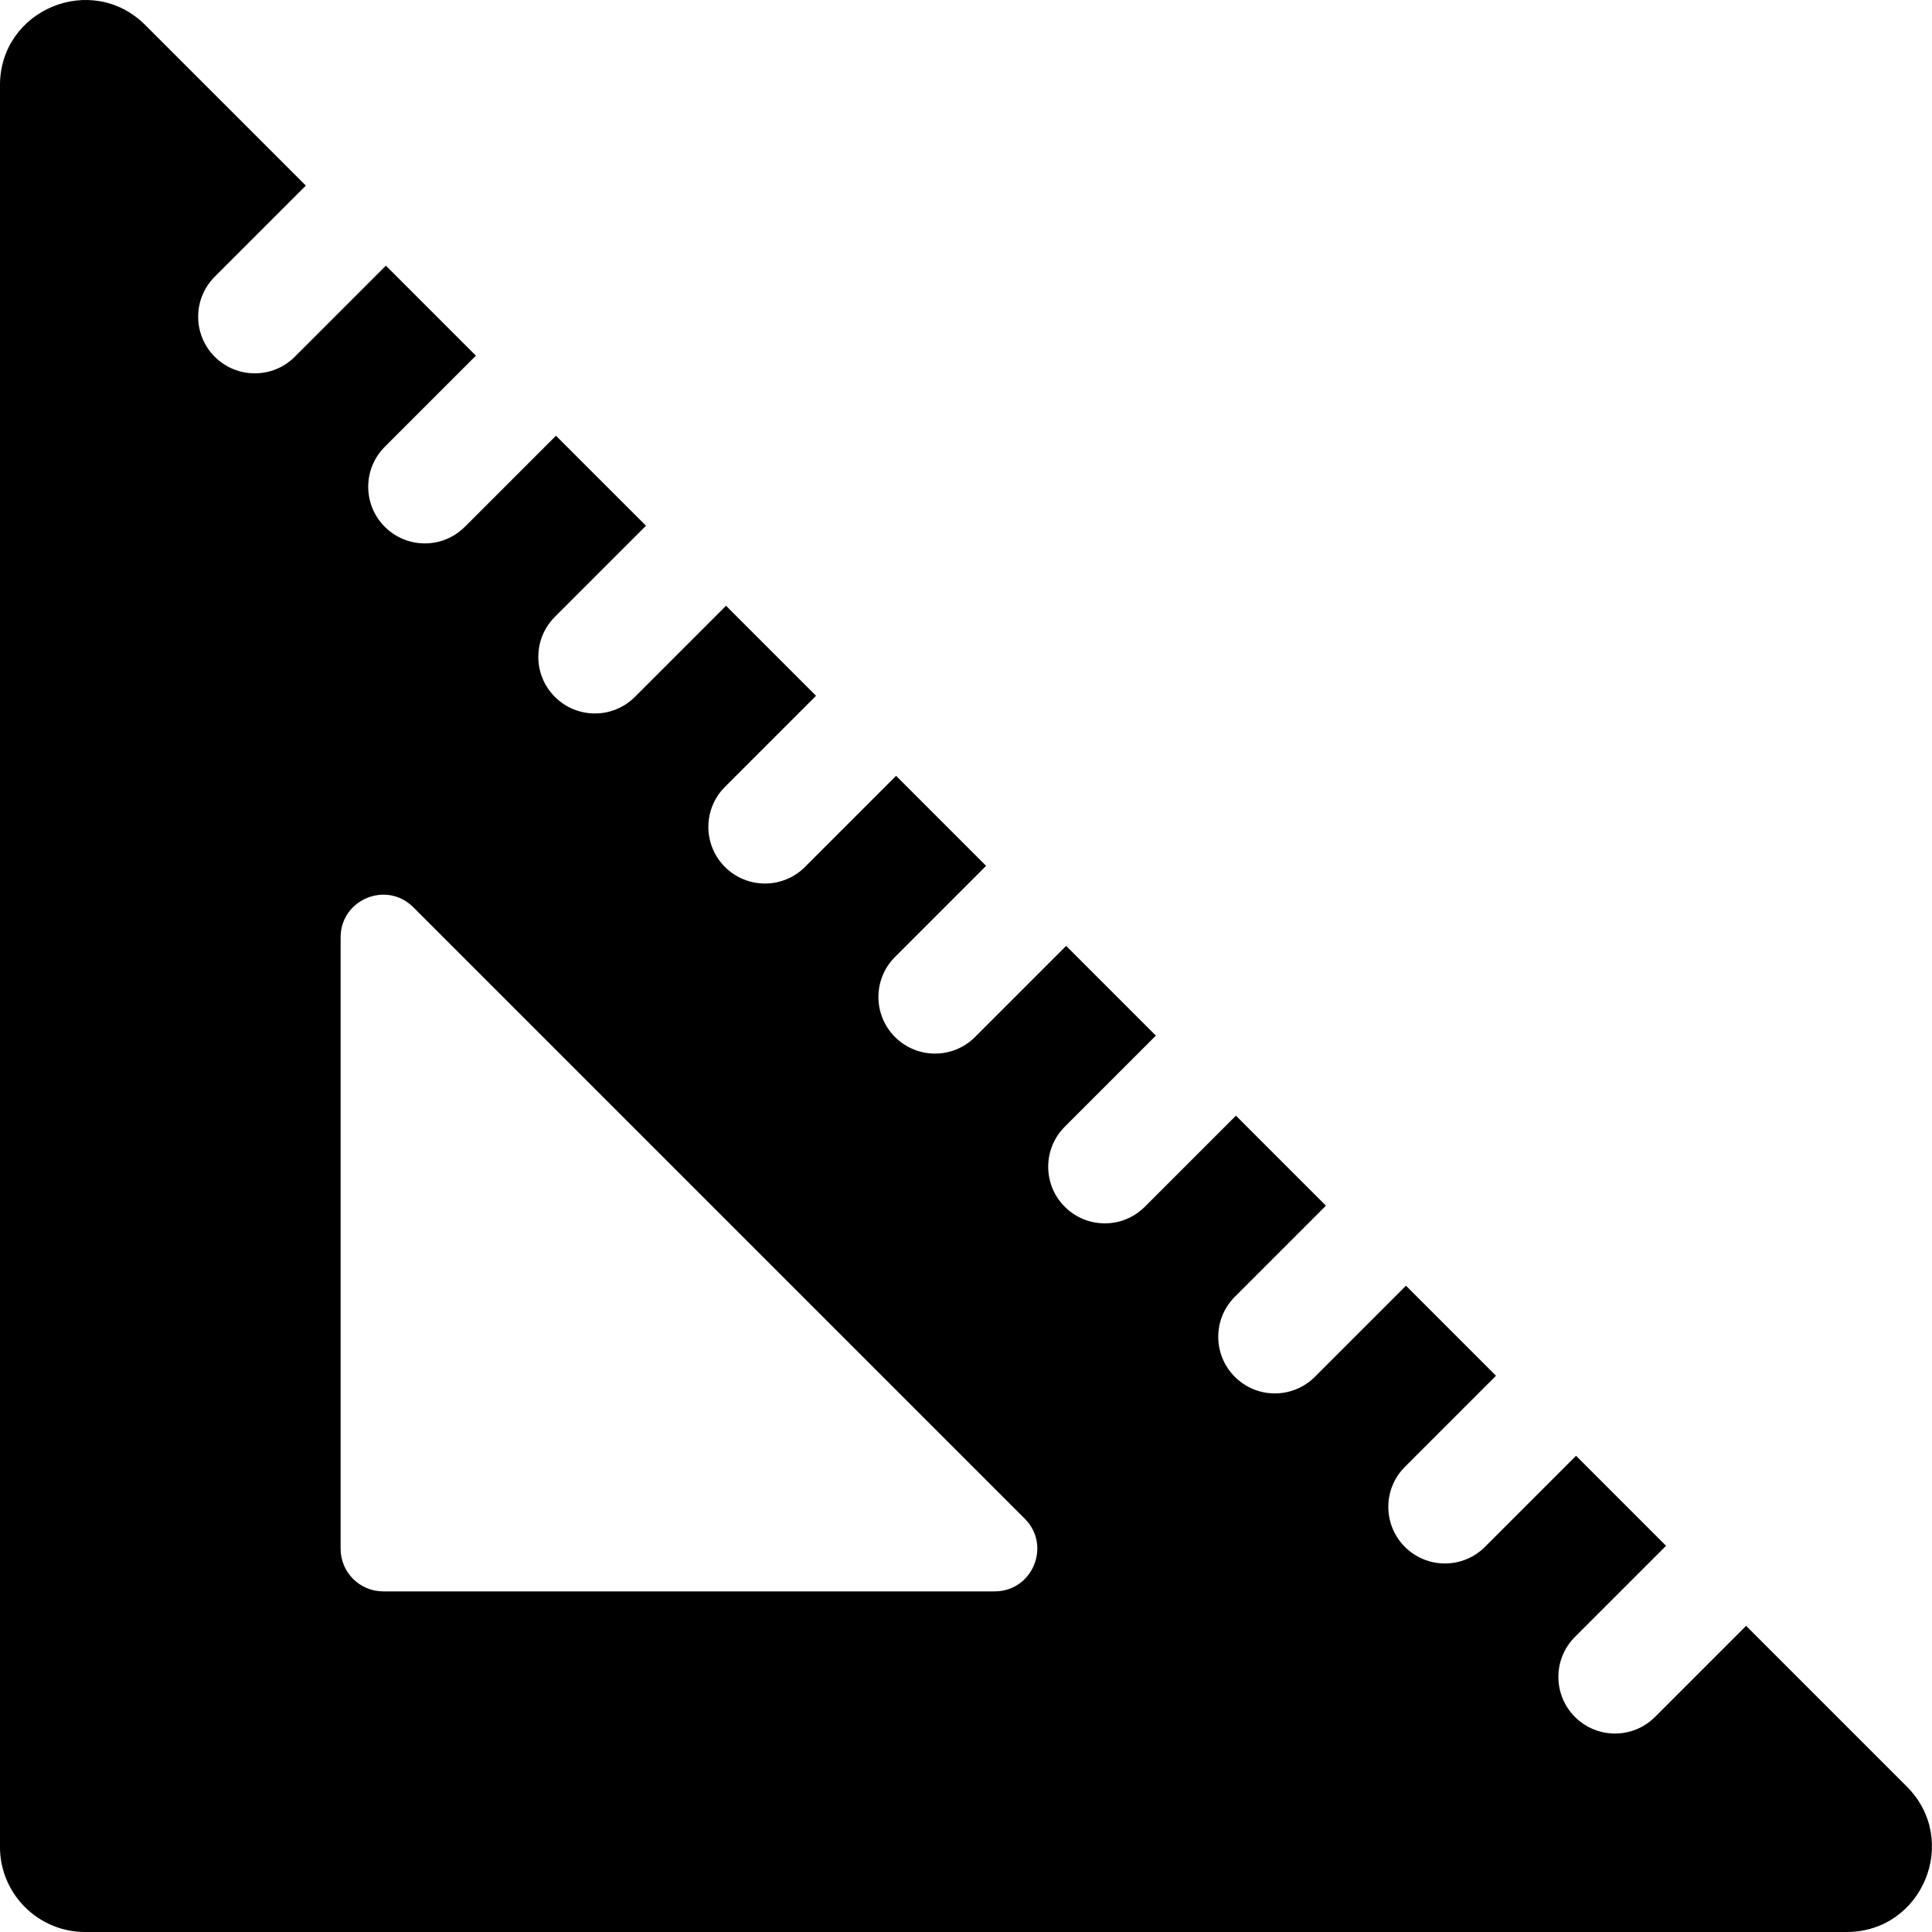 <svg xmlns="http://www.w3.org/2000/svg" id="Capa_1" height="512" viewBox="0 0 512 512" width="512"><path d="m505.345 473.475-42.61-42.61-24.143 24.143c-2.929 2.929-6.768 4.394-10.606 4.394s-7.678-1.465-10.606-4.394c-5.858-5.857-5.858-15.355 0-21.213l24.143-24.143-23.854-23.854-24.143 24.143c-2.929 2.929-6.768 4.394-10.606 4.394s-7.678-1.465-10.606-4.394c-5.858-5.857-5.858-15.355 0-21.213l24.143-24.143-23.854-23.854-24.143 24.143c-2.929 2.929-6.768 4.394-10.607 4.394s-7.678-1.465-10.606-4.394c-5.858-5.857-5.858-15.355 0-21.213l24.143-24.143-23.854-23.854-24.143 24.143c-2.929 2.929-6.768 4.394-10.606 4.394-3.839 0-7.678-1.464-10.607-4.394-5.857-5.858-5.857-15.355 0-21.213l24.143-24.143-23.779-23.779-24.144 24.144c-2.929 2.929-6.768 4.394-10.606 4.394s-7.678-1.465-10.606-4.394c-5.858-5.857-5.858-15.355 0-21.213l24.144-24.144-23.854-23.854-24.144 24.144c-2.929 2.929-6.768 4.394-10.606 4.394s-7.678-1.465-10.606-4.394c-5.858-5.857-5.858-15.355 0-21.213l24.144-24.144-23.854-23.854-24.143 24.143c-2.929 2.929-6.768 4.394-10.606 4.394s-7.678-1.465-10.606-4.394c-5.858-5.857-5.858-15.355 0-21.213l24.143-24.144-23.86-23.854-24.143 24.143c-2.929 2.929-6.768 4.394-10.606 4.394s-7.678-1.465-10.606-4.394c-5.858-5.857-5.858-15.355 0-21.213l24.143-24.143-23.854-23.854-24.145 24.143c-2.929 2.929-6.768 4.394-10.606 4.394s-7.678-1.465-10.606-4.394c-5.858-5.857-5.858-15.355 0-21.213l24.142-24.143-42.534-42.535c-14.217-14.217-38.525-4.148-38.525 15.957v466.82c0 12.464 10.104 22.568 22.567 22.568h466.82c20.106 0 30.175-24.308 15.958-38.525zm-241.751-51.744h-162.042c-6.232 0-11.284-5.052-11.284-11.284v-162.041c0-10.053 12.154-15.087 19.262-7.979l162.042 162.042c7.109 7.108 2.075 19.262-7.978 19.262z"></path></svg>